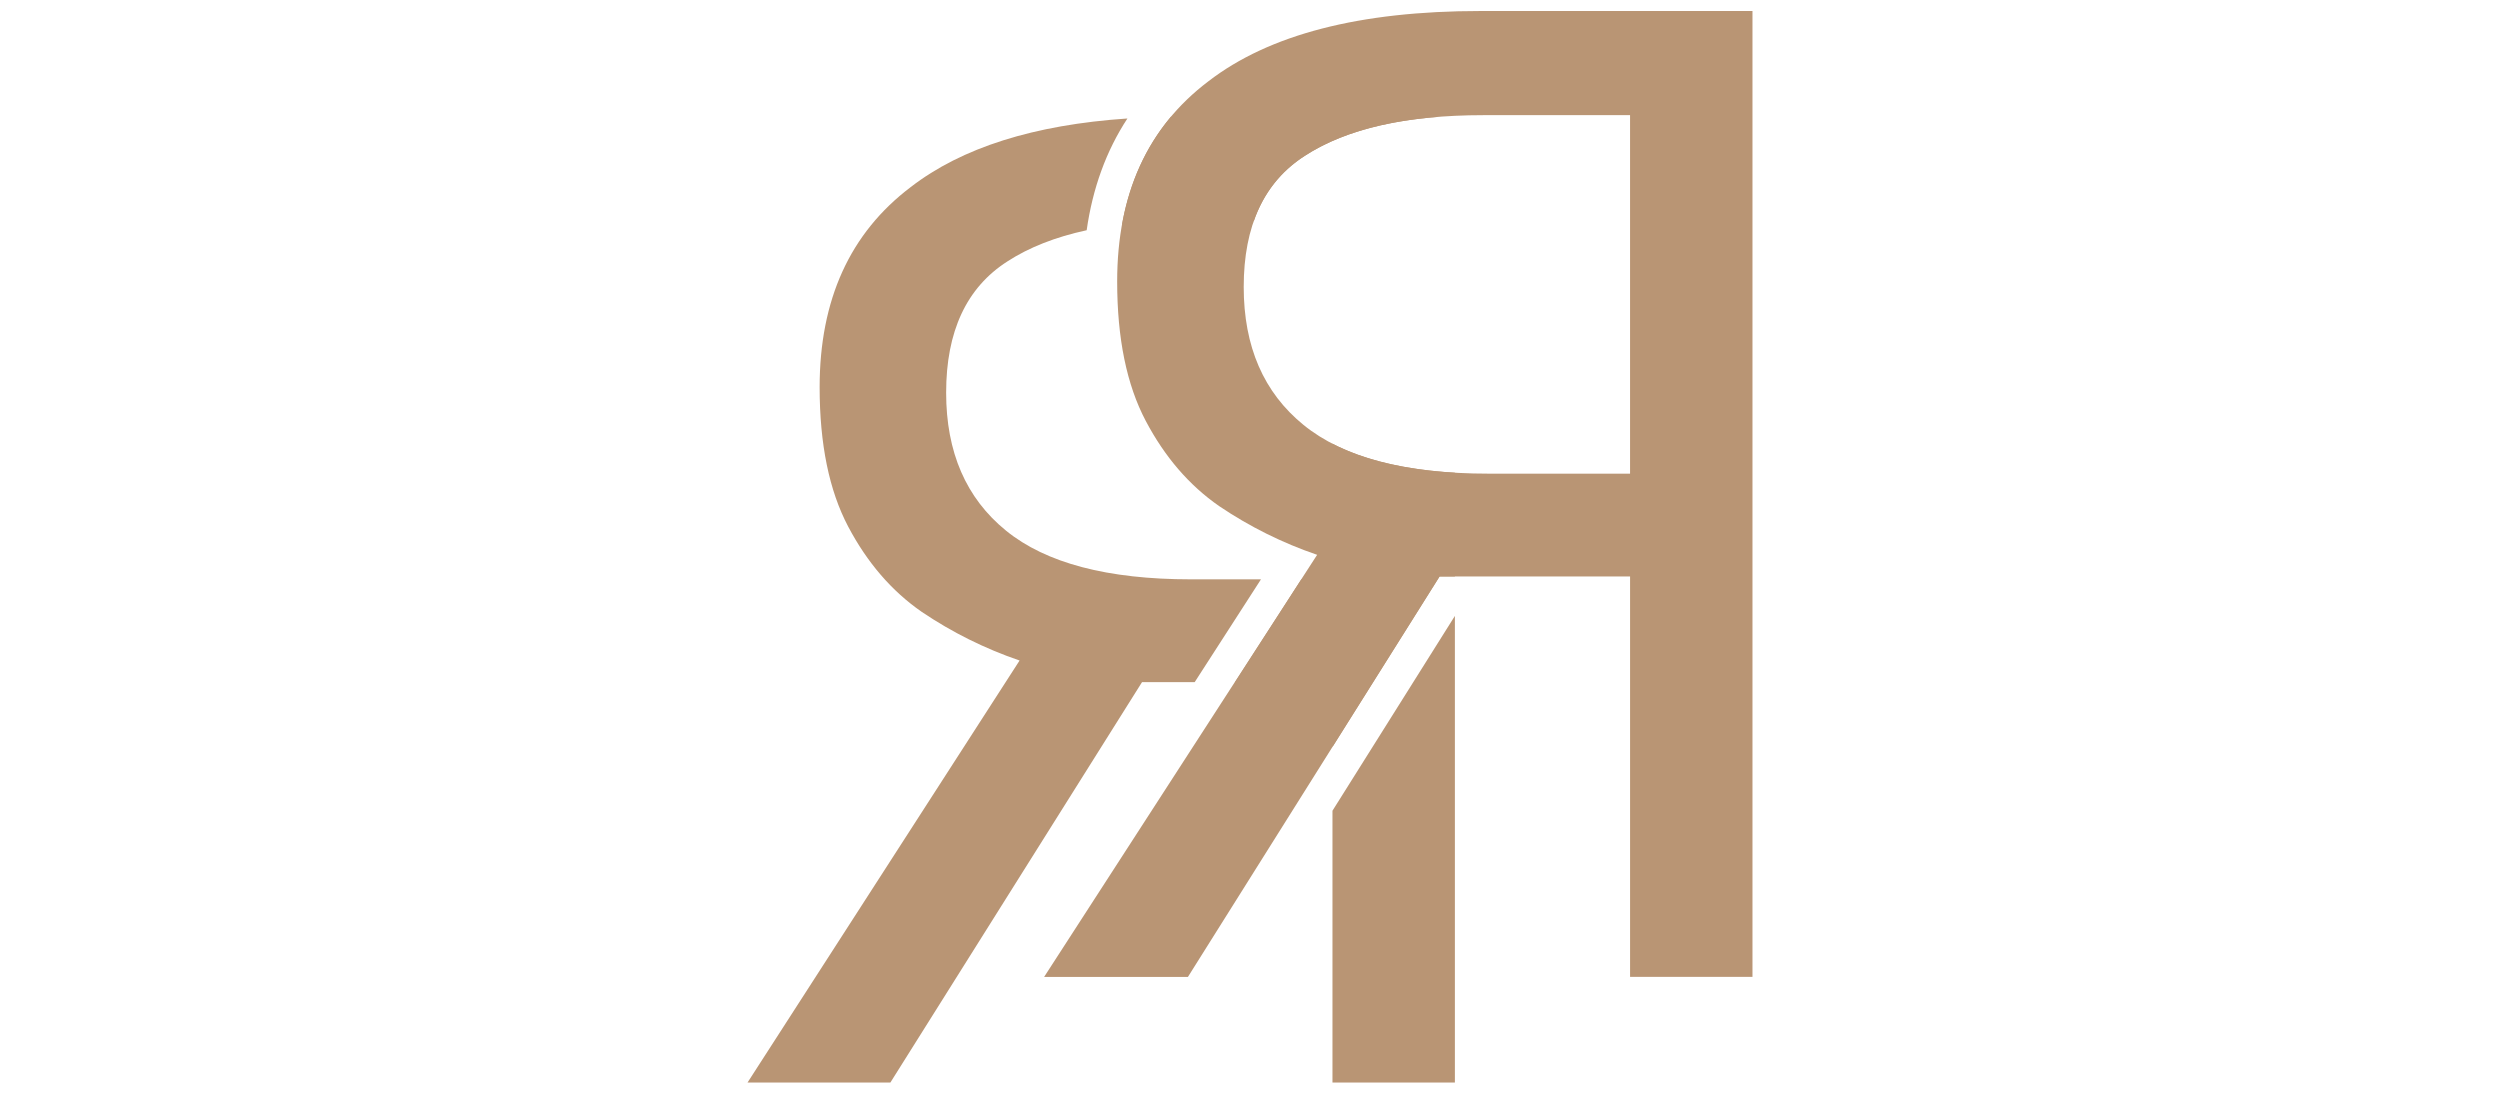 <?xml version="1.0" encoding="UTF-8"?> <svg xmlns="http://www.w3.org/2000/svg" width="908" height="400" viewBox="0 0 908 400" fill="none"> <g clip-path="url(#clip0_302_2)"> <path d="M522.861 209.364L431.458 354.811H379.227L478.382 201.51C465.787 197.214 453.824 191.267 442.81 183.826C431.94 176.291 423.048 165.969 416.135 152.873C409.215 139.77 405.755 122.899 405.755 102.261C405.755 70.495 416.792 46.256 438.86 29.545C460.935 12.515 493.873 4 537.68 4H636.5V354.804H592.043V209.364H522.869H522.861ZM538.673 41.828C510.67 41.828 489.099 46.742 473.944 56.564C459.125 66.074 451.716 81.957 451.716 104.229C451.716 125.847 458.957 142.557 473.455 154.347C487.945 166.136 510.342 172.03 540.644 172.03H592.036V41.828H538.673V41.828Z" fill="#B99574"></path> <path d="M394.68 83.62C383.343 86.073 373.736 89.848 365.867 94.959C351.048 104.454 343.639 120.337 343.639 142.616C343.639 164.234 350.88 180.937 365.378 192.726C379.868 204.515 402.265 210.417 432.567 210.417H457.986L433.91 247.752H414.784L323.381 393.184H271.5L370.313 239.897C357.717 235.599 345.754 229.649 334.74 222.206C323.87 214.671 314.979 204.356 308.058 191.253C301.145 178.15 297.692 161.279 297.692 140.648C297.692 108.875 308.715 84.636 330.791 67.933C349.333 53.617 375.569 45.32 409.477 43.033C401.732 54.858 396.834 68.455 394.68 83.612V83.62Z" fill="#B99574"></path> <path d="M407.521 81.492C414.653 80.643 422.34 80.215 430.589 80.215H455.394C458.971 70.088 465.154 62.205 473.951 56.571C486.163 48.644 502.559 43.918 523.123 42.387H429.618C428.158 42.387 426.712 42.387 425.281 42.408C416.178 53.268 410.265 66.291 407.528 81.492H407.521ZM483.952 161.163C495.486 167.115 510.312 170.622 528.416 171.689V209.364H522.86L483.952 271.278V247.758H448.583L472.651 210.417H483.952V161.163ZM483.952 294.45V393.183H528.416V223.701L483.959 294.45H483.952Z" fill="#B99574"></path> </g> <defs> <clipPath id="clip0_302_2"> <rect width="365" height="392" fill="white" transform="translate(271.5 4)"></rect> </clipPath> </defs> </svg> 